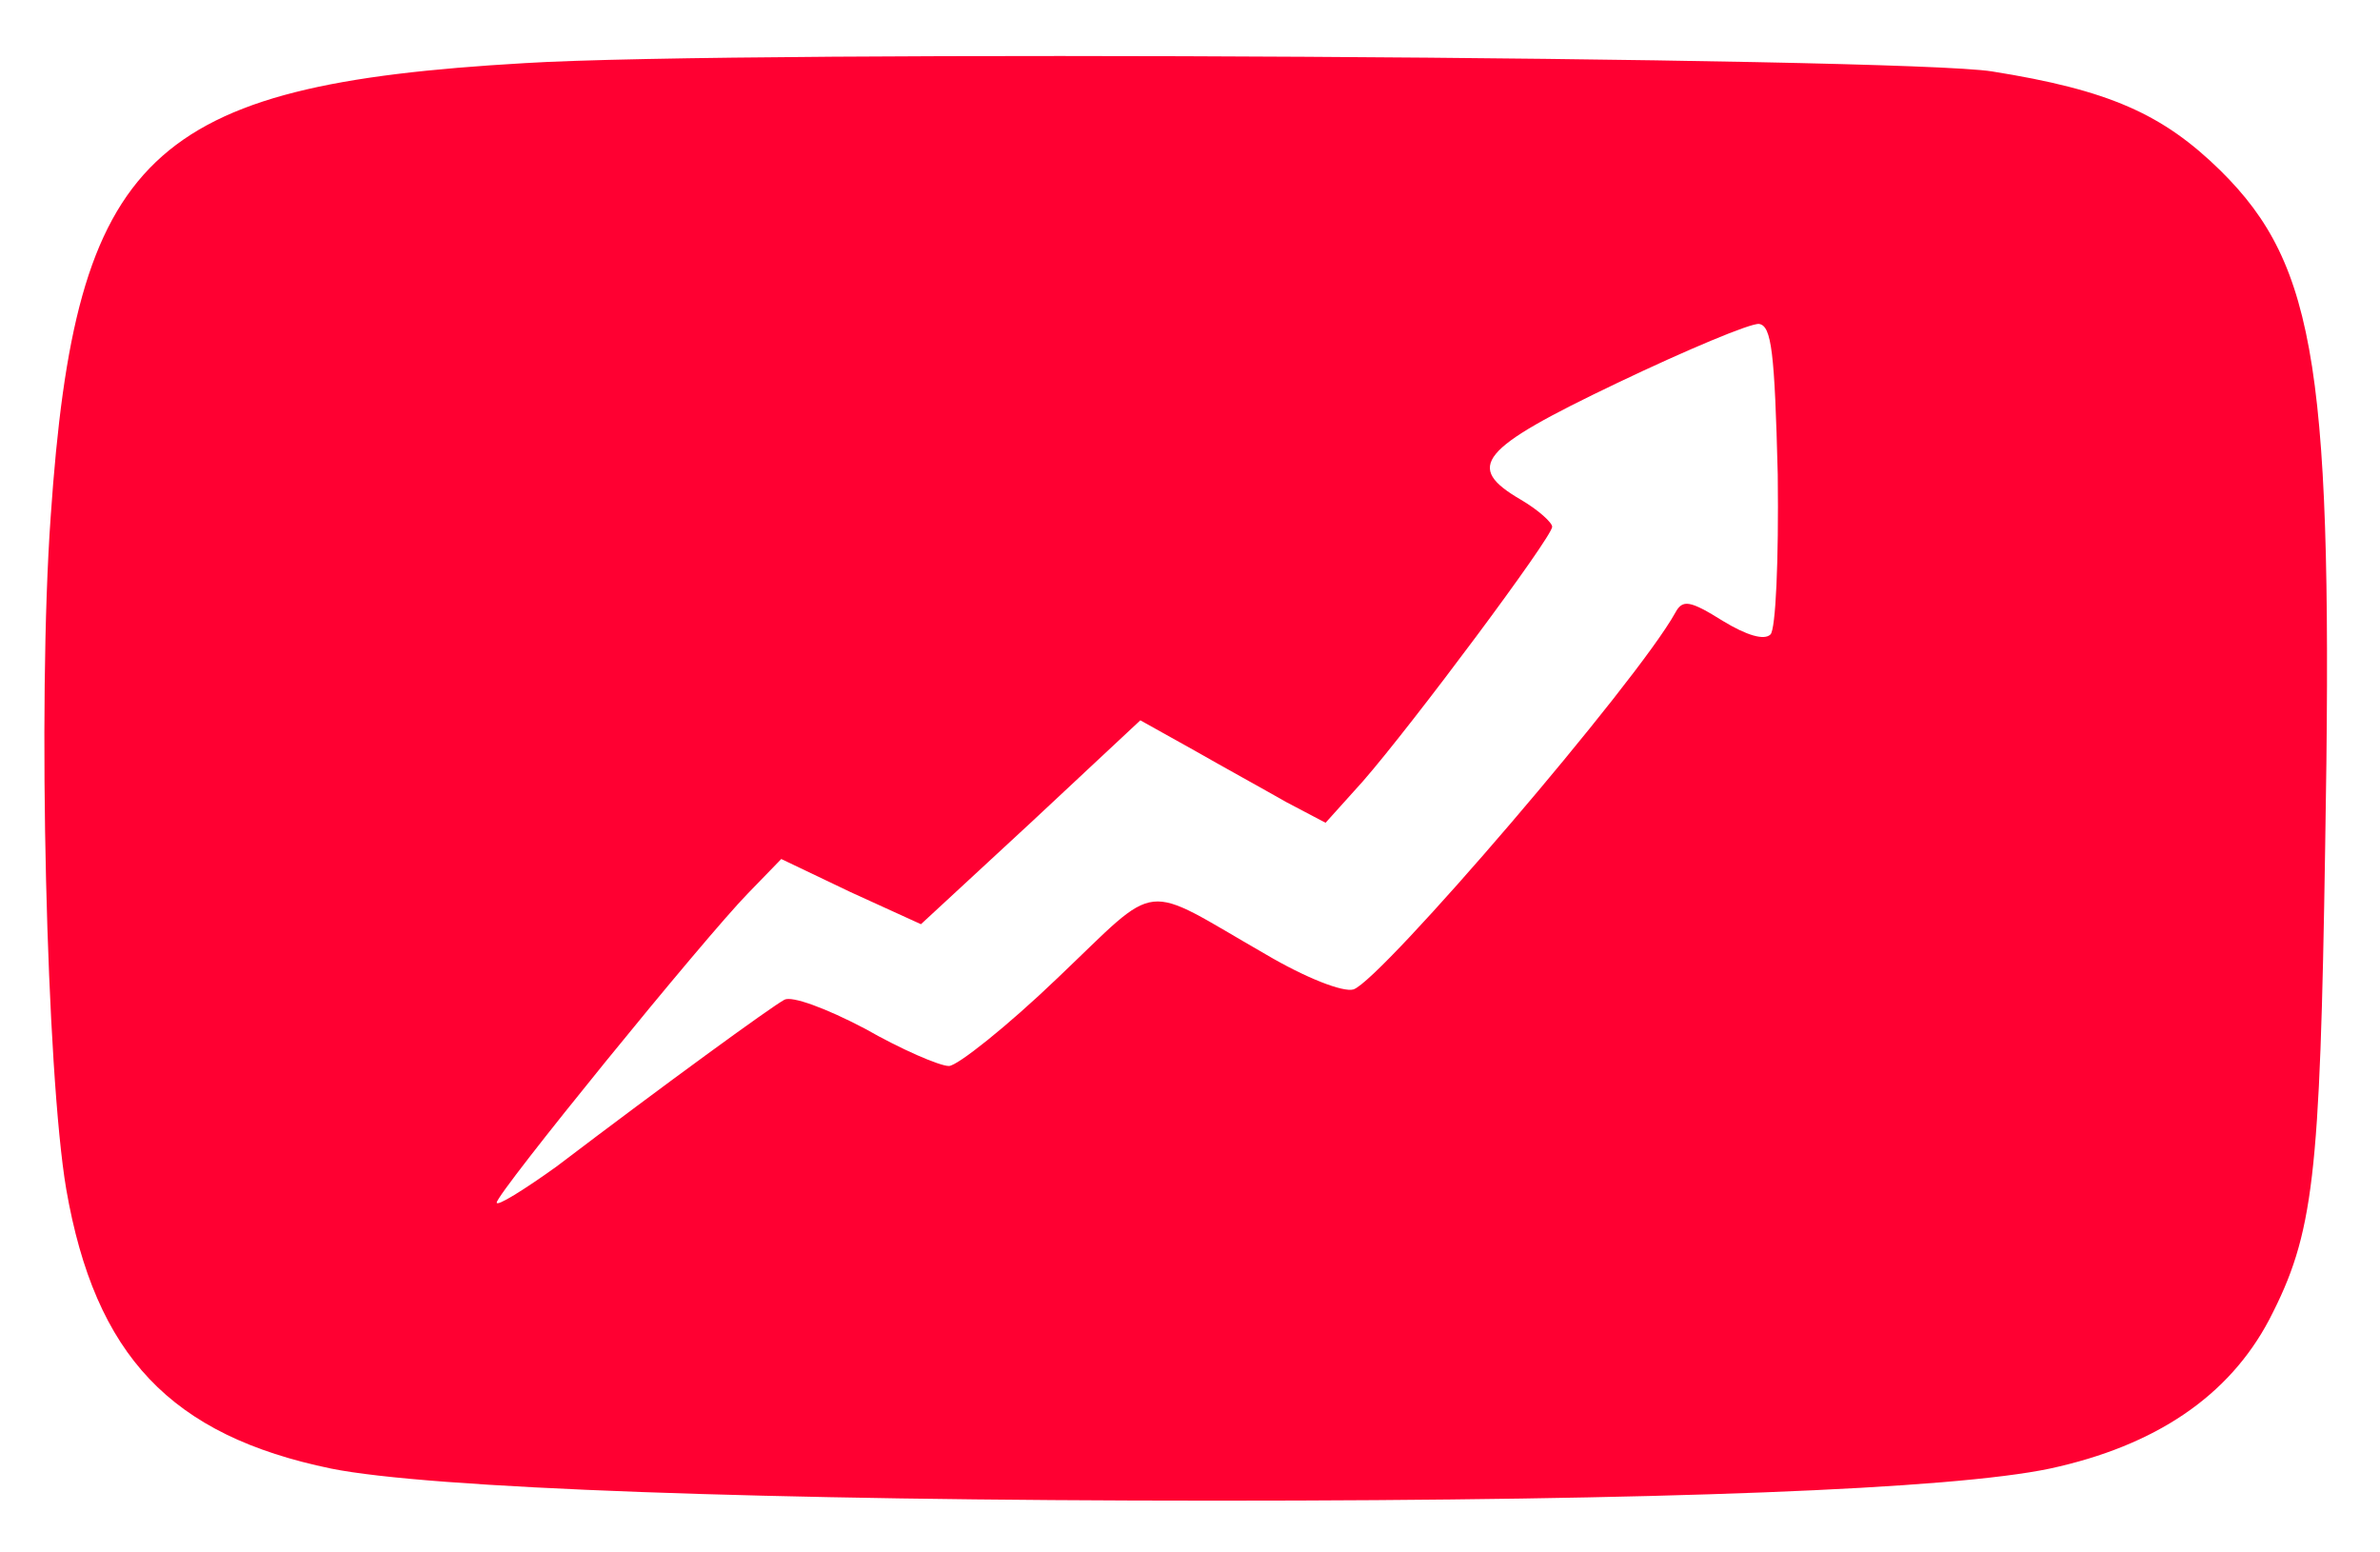 <?xml version="1.0" standalone="no"?>
<!DOCTYPE svg PUBLIC "-//W3C//DTD SVG 20010904//EN"
 "http://www.w3.org/TR/2001/REC-SVG-20010904/DTD/svg10.dtd">
<svg version="1.0" xmlns="http://www.w3.org/2000/svg"
 width="230pt" height="150pt" viewBox="0 0 230 150"
 preserveAspectRatio="xMidYMid meet">

<g transform="translate(0,150) scale(0.1,-0.1)"
fill="#ff0032" stroke="none">
<path d="M507 1439 c-364 -21 -434 -88 -458 -438 -13 -182 -4 -538 15 -650 28
-161 101 -238 256 -270 94 -19 418 -31 855 -31 432 0 711 11 806 31 102 22
173 70 212 144 43 83 49 136 54 456 8 459 -8 562 -101 654 -56 55 -108 78
-221 96 -87 14 -1208 21 -1418 8z m1211 -398 c1 -83 -2 -149 -7 -154 -6 -6
-23 -1 -46 13 -32 20 -39 21 -46 8 -37 -67 -284 -355 -311 -364 -10 -3 -46 11
-85 34 -122 70 -100 73 -201 -23 -49 -47 -97 -85 -105 -85 -9 0 -46 16 -81 36
-38 20 -71 32 -78 28 -13 -7 -116 -82 -220 -161 -32 -23 -58 -39 -58 -35 0 9
200 255 243 299 l32 33 67 -32 68 -31 106 98 106 99 52 -29 c28 -16 68 -38 89
-50 l38 -20 36 40 c48 55 183 236 183 246 0 4 -13 16 -30 26 -55 32 -41 49 93
113 67 32 129 58 137 57 12 -2 15 -27 18 -146z"/>
</g>
</svg>
